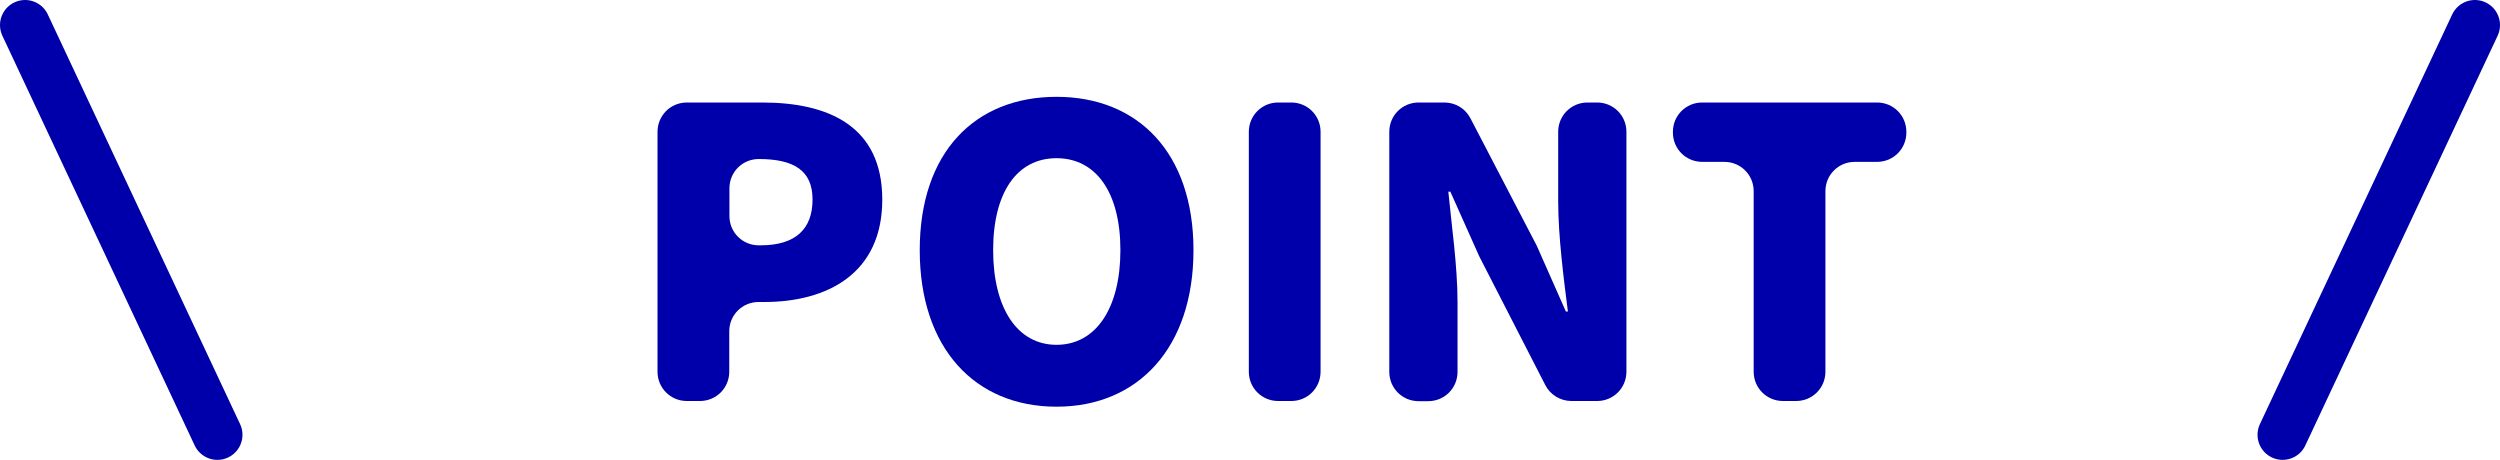 <?xml version="1.0" encoding="UTF-8"?>
<svg width="149.5" height="27.5" id="_レイヤー_2" data-name="レイヤー_2" xmlns="http://www.w3.org/2000/svg" viewBox="0 0 149.5 27.5">
  <defs>
    <style>
      .cls-1 {
        fill: #00a;
      }

      .cls-2 {
        fill: none;
        stroke: #00a;
        stroke-linecap: round;
        stroke-miterlimit: 10;
        stroke-width: 3px;
      }
    </style>
  </defs>
  <g id="_レイヤー_1-2" data-name="レイヤー_1">
    <g>
      <g>
        <path class="cls-1" d="M39.32,7.88c0-.97.78-1.75,1.75-1.75h4.51c3.94,0,7.18,1.39,7.18,5.81s-3.29,6.12-7.06,6.12h-.34c-.97,0-1.75.78-1.75,1.75v2.42c0,.97-.78,1.75-1.75,1.75h-.79c-.97,0-1.75-.78-1.75-1.75V7.88ZM45.49,14.67c2.09,0,3.1-.98,3.1-2.74s-1.15-2.42-3.22-2.42h0c-.97,0-1.75.78-1.75,1.75v1.66c0,.97.78,1.75,1.75,1.75h.12Z"/>
        <path class="cls-1" d="M55,14.96c0-5.86,3.31-9.17,8.18-9.17s8.19,3.34,8.19,9.17-3.31,9.36-8.19,9.36-8.18-3.5-8.18-9.36ZM67,14.96c0-3.46-1.46-5.5-3.82-5.5s-3.79,2.04-3.79,5.5,1.44,5.66,3.79,5.66,3.82-2.18,3.82-5.66Z"/>
        <path class="cls-1" d="M76.43,6.13h.79c.97,0,1.75.78,1.75,1.75v14.35c0,.97-.78,1.75-1.75,1.75h-.79c-.97,0-1.75-.78-1.75-1.75V7.88c0-.97.78-1.75,1.75-1.75Z"/>
        <path class="cls-1" d="M84.83,6.13h1.55c.65,0,1.25.36,1.55.94l3.93,7.55s.03.07.05.1l1.73,3.91h.12c-.24-1.9-.58-4.46-.58-6.6v-4.15c0-.97.78-1.75,1.75-1.75h.58c.97,0,1.75.78,1.75,1.75v14.35c0,.97-.78,1.75-1.75,1.75h-1.54c-.66,0-1.26-.37-1.56-.95l-3.91-7.62s-.03-.05-.04-.08l-1.73-3.87h-.12c.19,1.99.55,4.44.55,6.6v4.18c0,.97-.78,1.75-1.75,1.75h-.58c-.97,0-1.75-.78-1.75-1.75V7.88c0-.97.78-1.75,1.75-1.75Z"/>
        <path class="cls-1" d="M103.11,9.68h-1.32c-.97,0-1.75-.78-1.75-1.75v-.05c0-.97.78-1.75,1.75-1.75h10.46c.97,0,1.75.78,1.75,1.75v.05c0,.97-.78,1.75-1.75,1.75h-1.34c-.97,0-1.75.78-1.75,1.75v10.8c0,.97-.78,1.75-1.75,1.75h-.79c-.97,0-1.75-.78-1.75-1.75v-10.8c0-.97-.78-1.75-1.75-1.75Z"/>
      </g>
      <line class="cls-2" x1="1.5" y1="1.5" x2="13" y2="26"/>
      <line class="cls-2" x1="148" y1="1.5" x2="136.5" y2="26"/>
    </g>
  </g>
</svg>